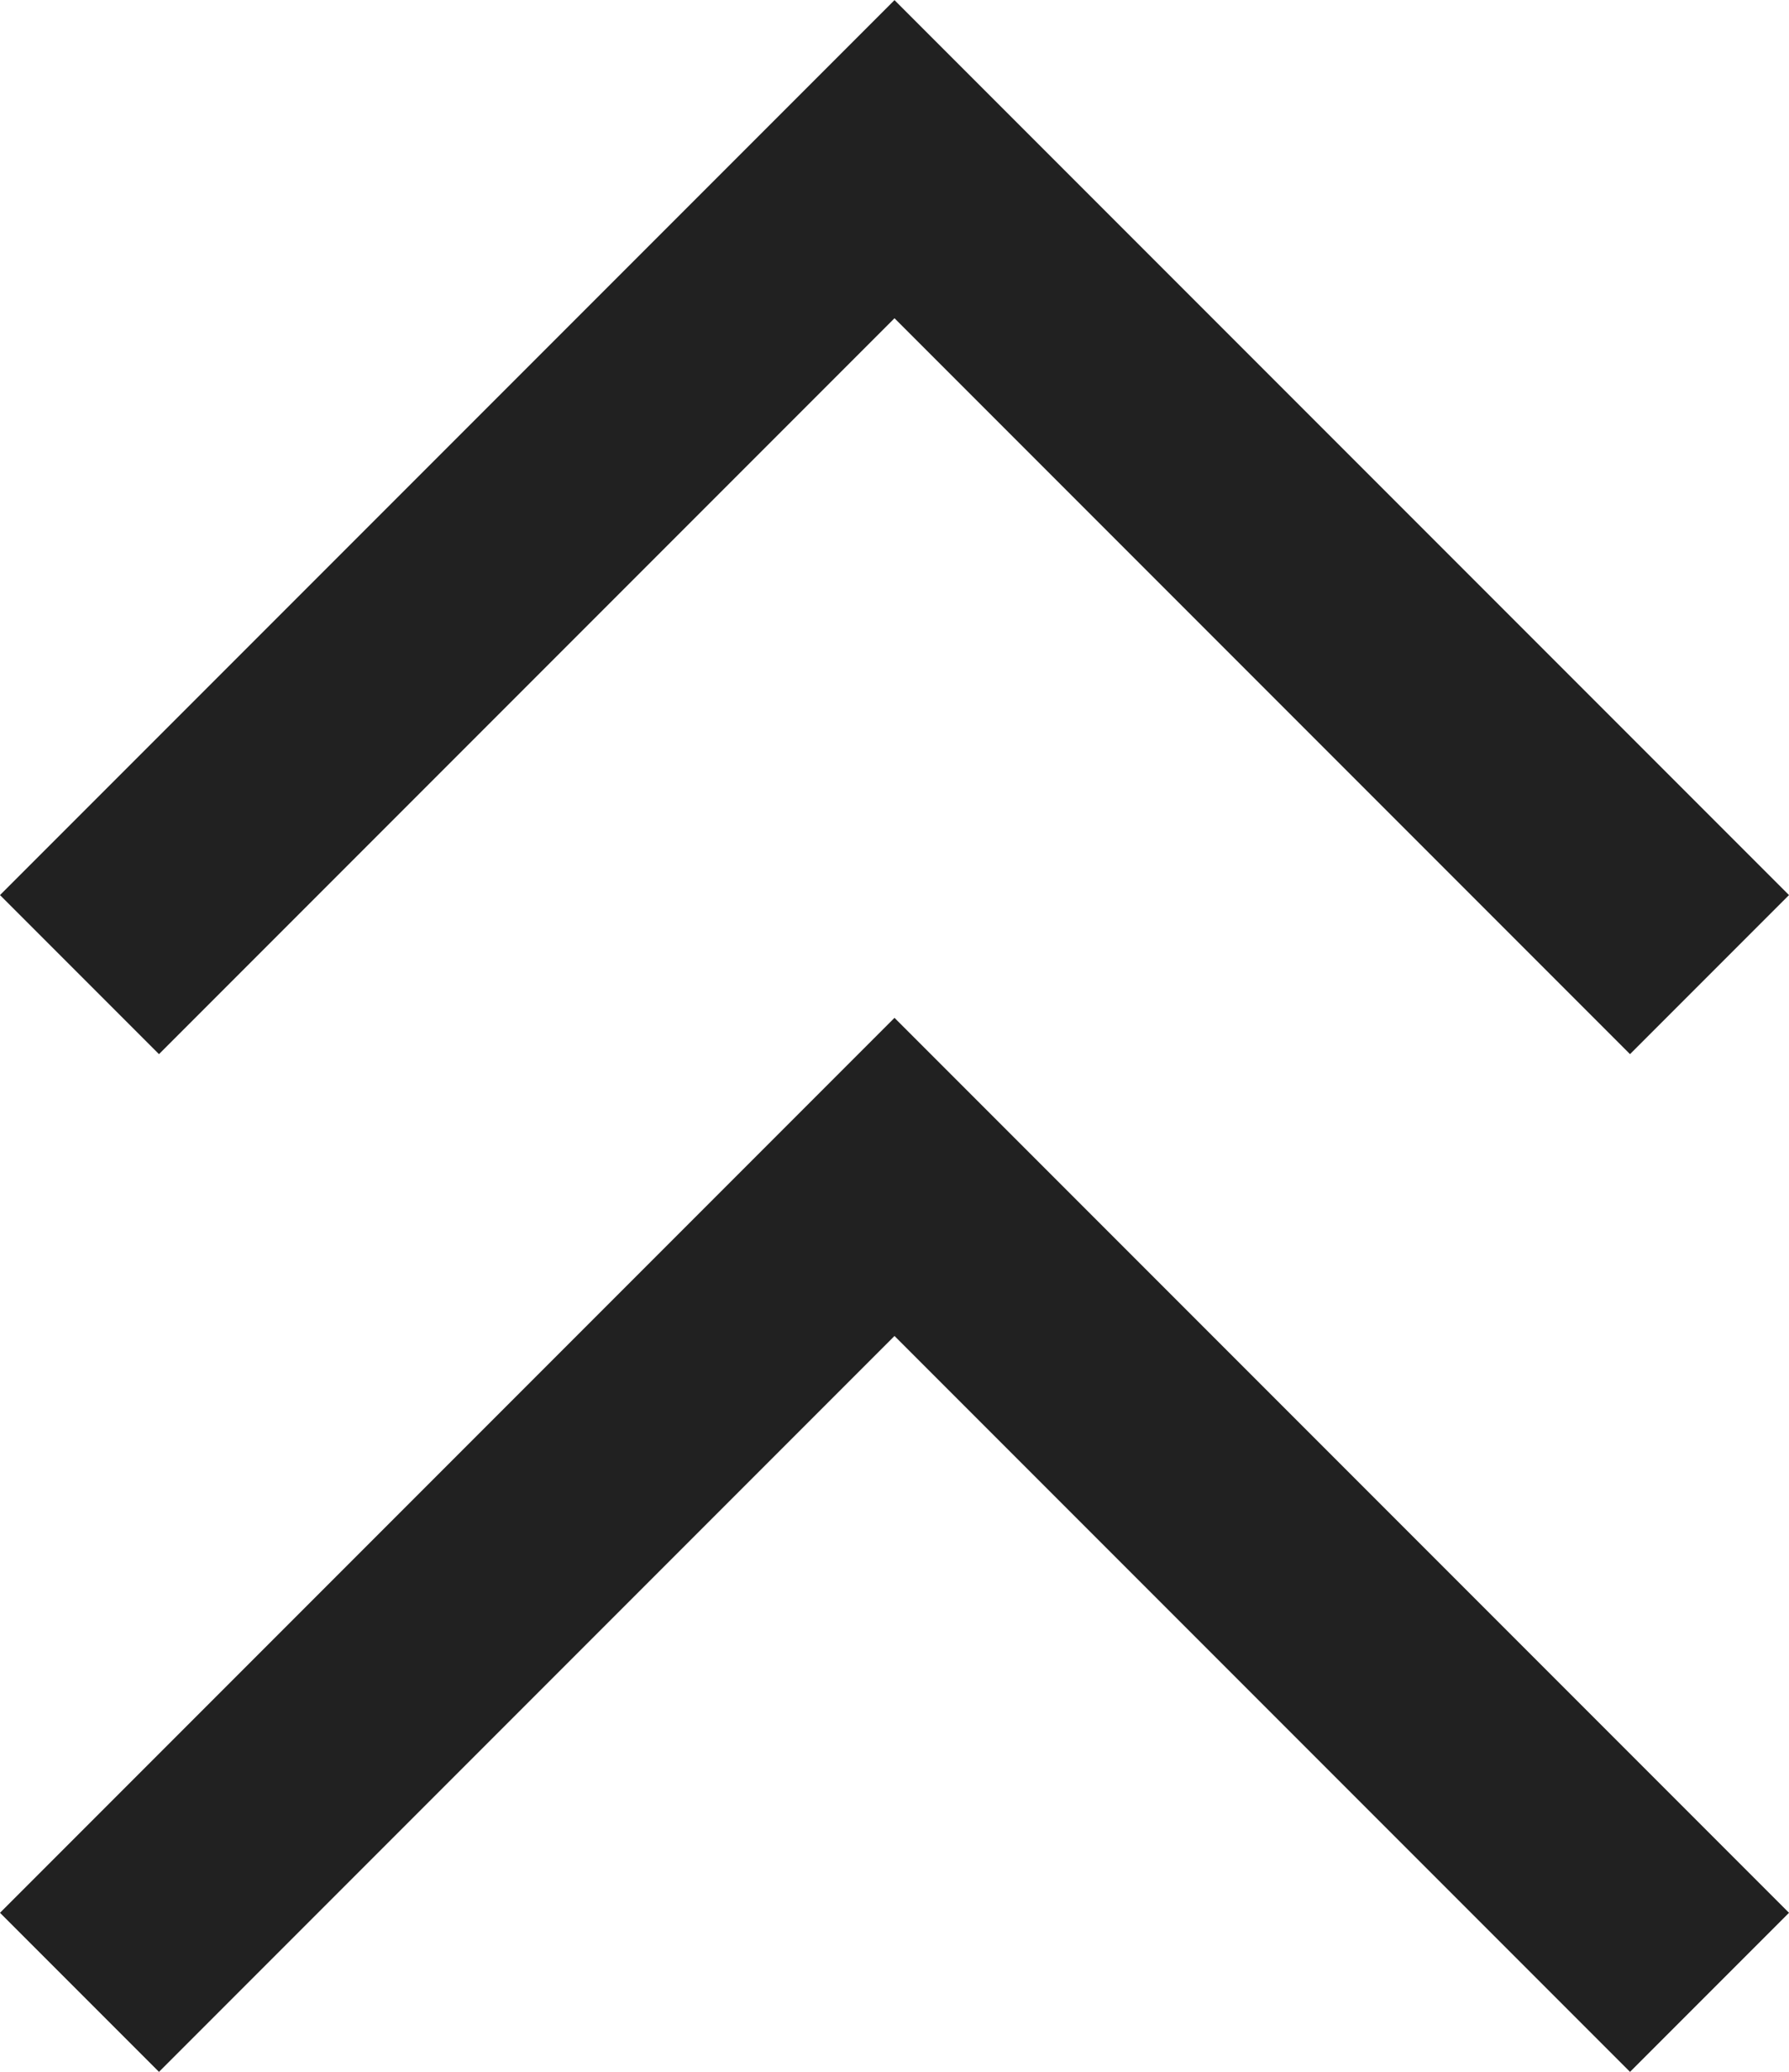 <svg xmlns="http://www.w3.org/2000/svg" width="15" height="17.363" viewBox="0 0 15 17.363"><defs><style>.a{fill:#212121;}</style></defs><g transform="translate(-1174.756 3086.686) rotate(-90)"><path class="a" d="M3069.323,1188.423l6.167-6.167-6.167-6.167,1.333-1.333,7.5,7.5-7.5,7.5Z"/><path class="a" d="M3119.3,1188.423l6.167-6.167-6.167-6.167,1.333-1.333,7.5,7.5-7.5,7.5Z" transform="translate(-41.448)"/></g></svg>
